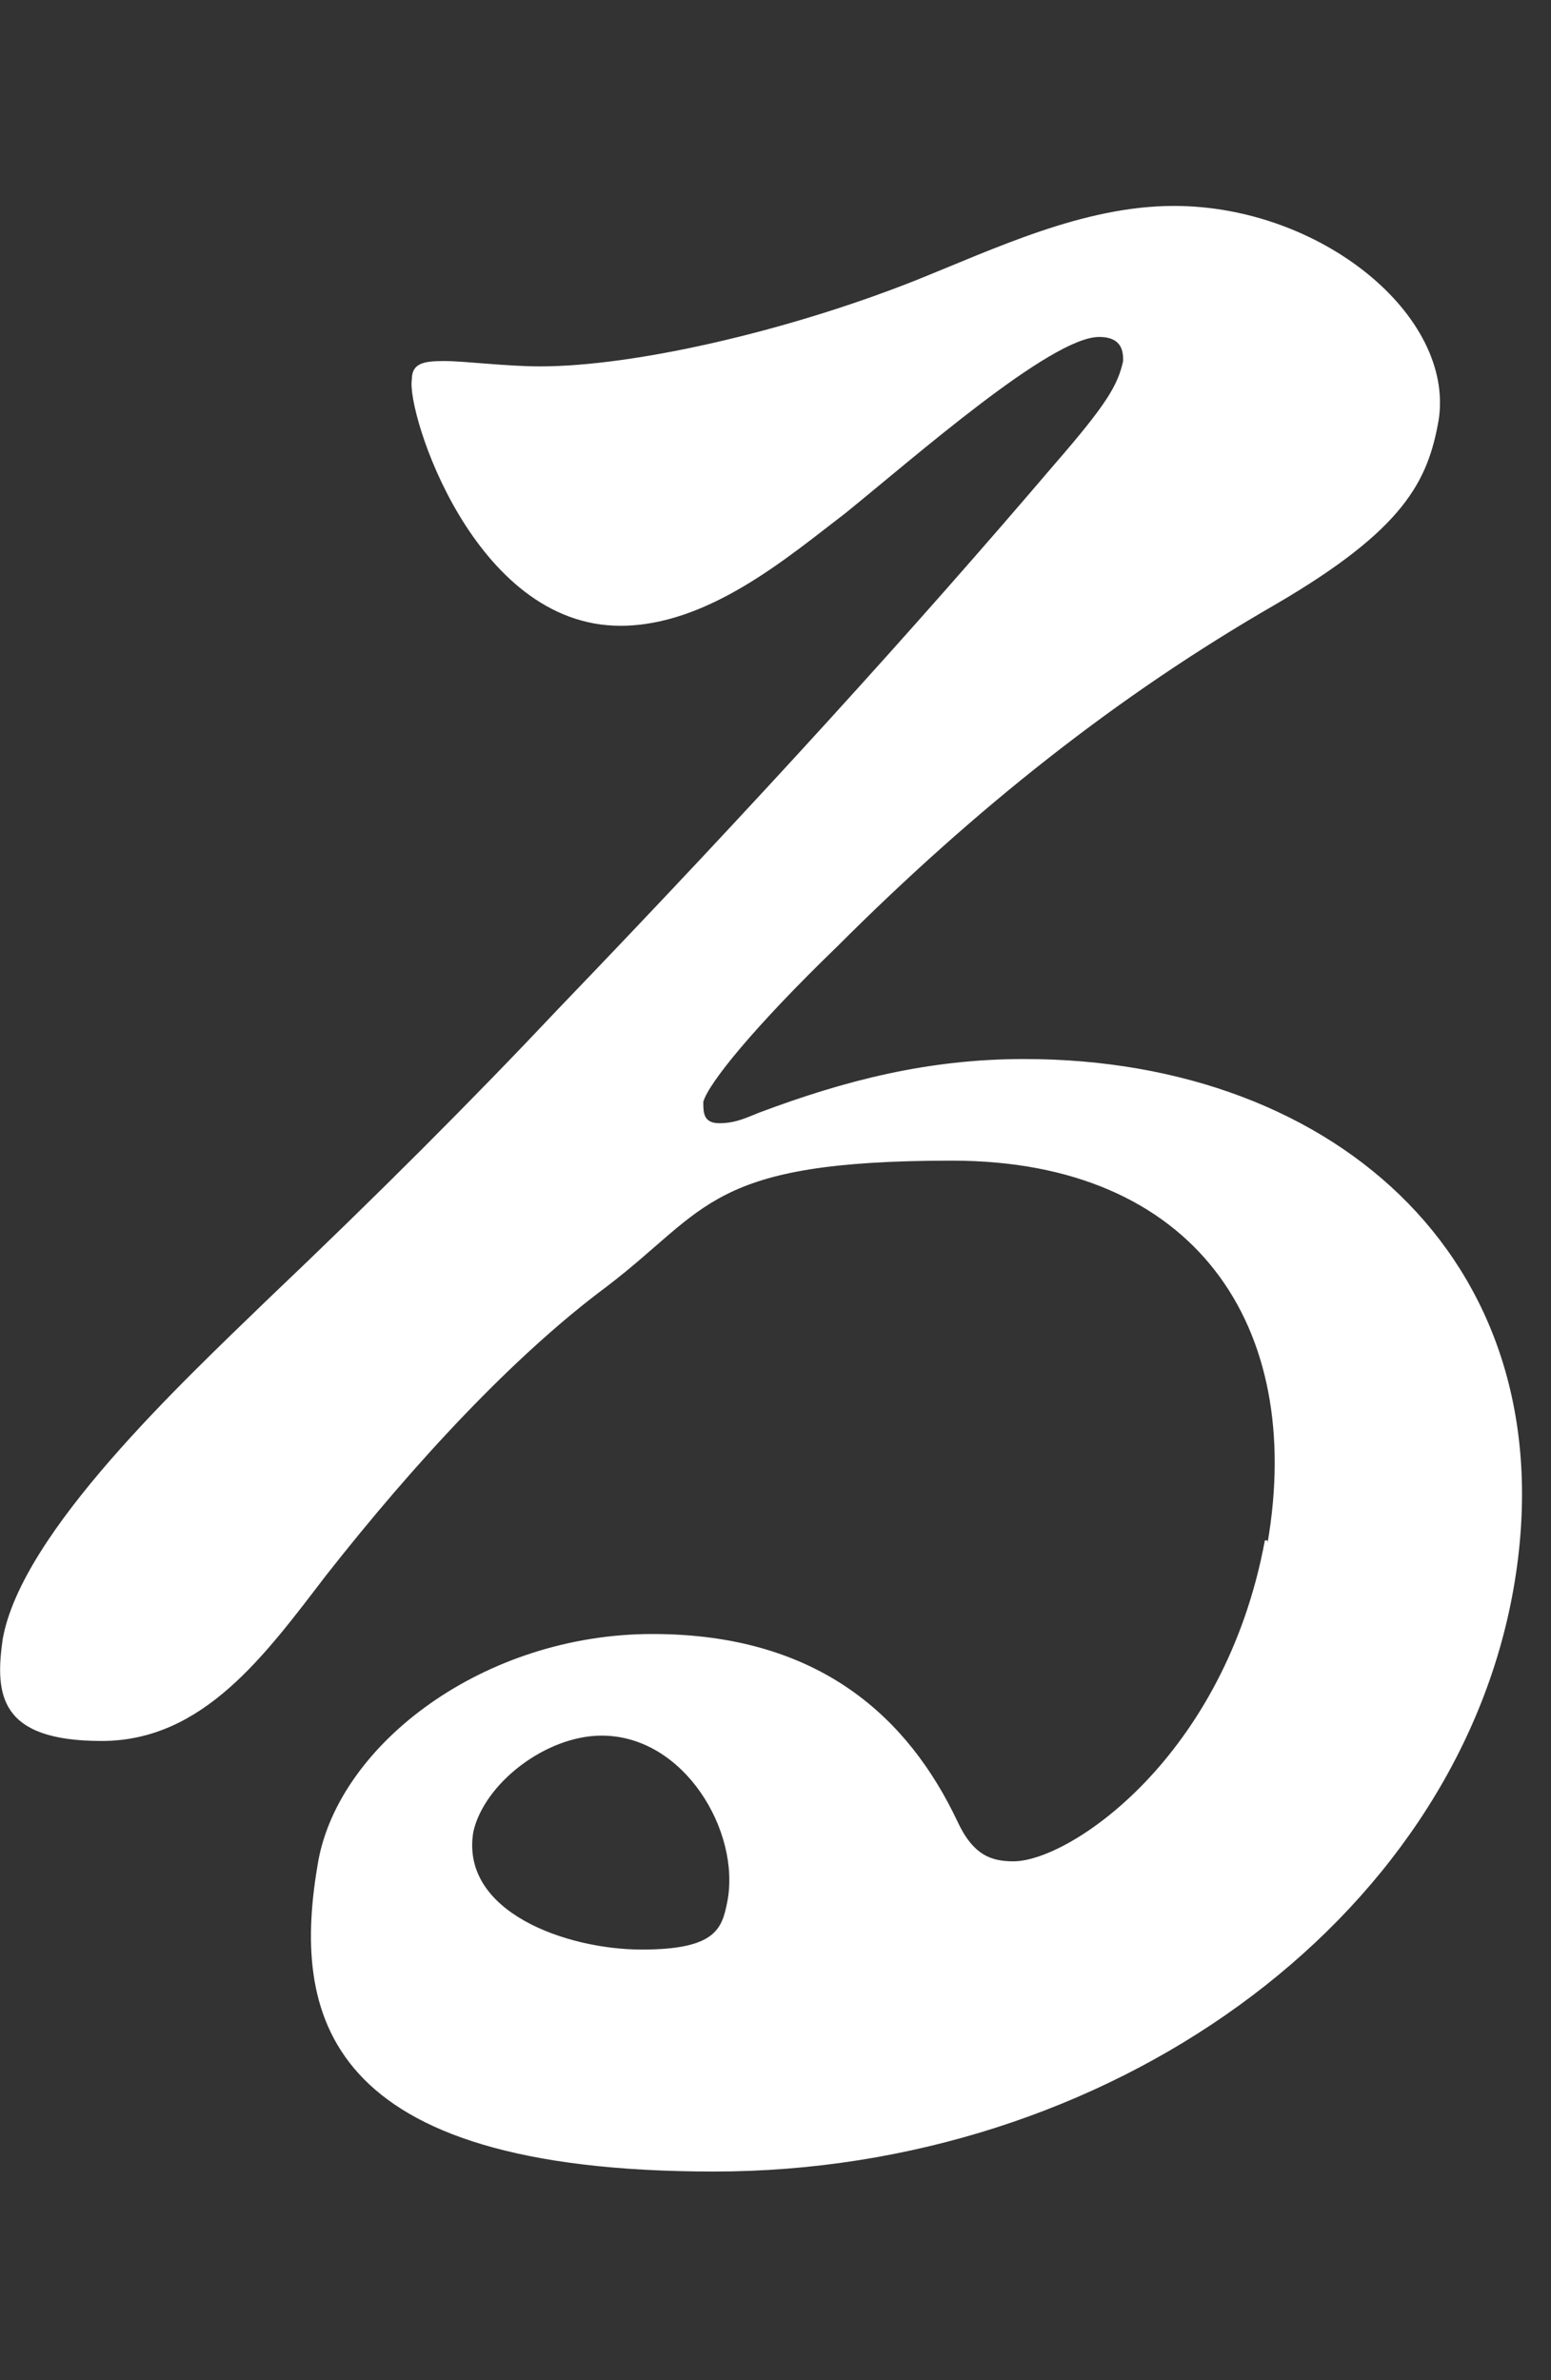 <?xml version="1.0" encoding="UTF-8"?>
<svg id="_レイヤー_1" xmlns="http://www.w3.org/2000/svg" version="1.1" viewBox="0 0 58 89">
  <rect x="0" y="0" width="58" height="89" fill="#333333" stroke="none"/>
  <!-- Generator: Adobe Illustrator 29.5.1, SVG Export Plug-In . SVG Version: 2.1.0 Build 141)  -->
  <defs>
    <style>
      .st0 {
        fill: #fff;
      }
    </style>
  </defs>
  <path class="st0" d="M47.4,57.7c1.4-8.1-2.7-14.3-11.8-14.3s-9.1,1.8-12.9,4.7c-3.5,2.6-7.2,6.6-10.5,10.8-2.3,3-4.6,6.2-8.4,6.2S-.2,63.4.1,61.3c.7-4,6.7-9.6,9.9-12.7,4.1-3.9,7.6-7.4,10.9-10.9,7.4-7.7,13.3-14.2,18.5-20.3,2-2.3,2.4-3,2.6-3.9,0-.3,0-.9-.9-.9-1.8,0-6.9,4.5-9.5,6.6-2.1,1.6-5.1,4.2-8.4,4.2-5.5,0-8-8-7.8-9.2,0-.6.4-.7,1.2-.7s2.3.2,3.6.2c3.5,0,9.2-1.3,14-3.2,3-1.2,6.3-2.8,9.7-2.8,5.5,0,10.5,4.1,9.9,8-.4,2.3-1.3,4.1-6.1,6.9-5.9,3.4-11.2,7.6-16.4,12.8-3.1,3-4.8,5.1-5,5.8,0,.4,0,.8.6.8s1-.2,1.5-.4c3.2-1.2,6.3-2,9.9-2,11.8,0,20.4,7.8,18.3,19.8-2.2,12.5-15.2,21.8-29.9,21.8s-15.8-5.9-14.8-11.6c.8-4.4,6.2-8.5,12.5-8.5s9.6,3.2,11.4,7c.6,1.3,1.3,1.5,2.1,1.5,2.1,0,7.9-3.9,9.4-12h.1ZM22.5,64.9c-2.1,0-4.4,1.8-4.8,3.6-.5,3,3.5,4.4,6.3,4.4s3-.8,3.2-1.8c.5-2.6-1.6-6.2-4.7-6.2Z"/>
</svg>
